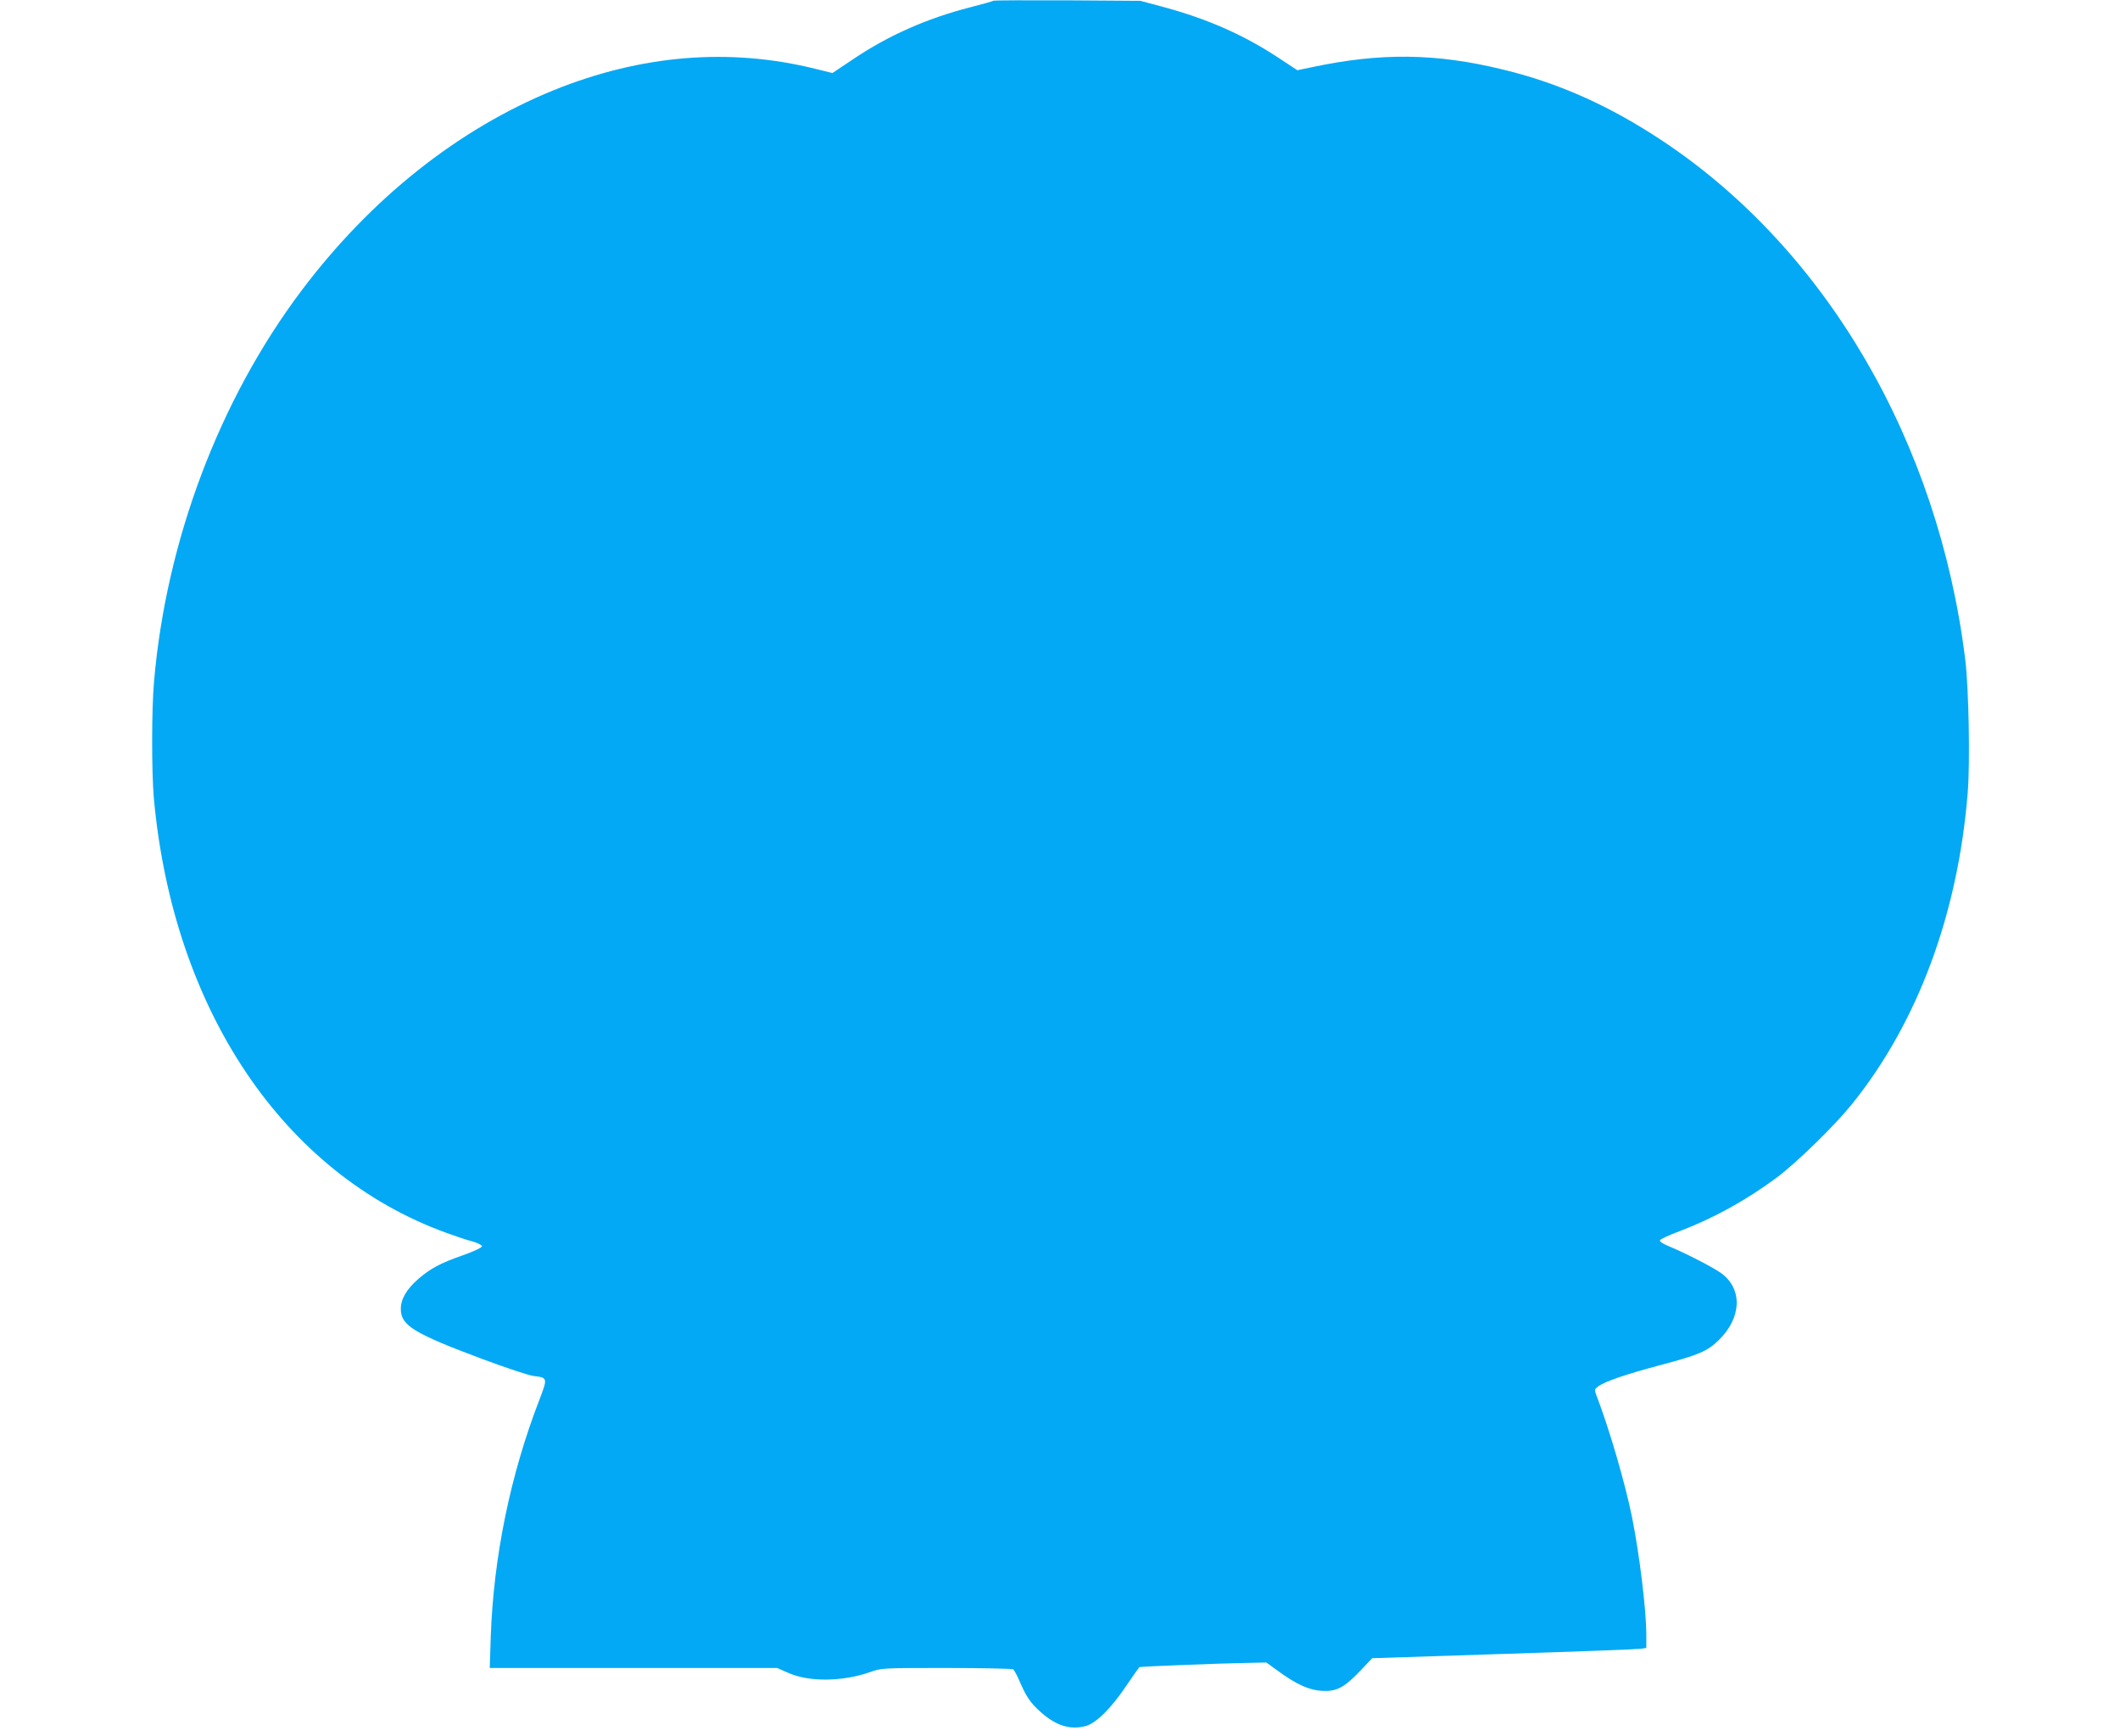 <?xml version="1.0" standalone="no"?>
<!DOCTYPE svg PUBLIC "-//W3C//DTD SVG 20010904//EN"
 "http://www.w3.org/TR/2001/REC-SVG-20010904/DTD/svg10.dtd">
<svg version="1.0" xmlns="http://www.w3.org/2000/svg"
 width="1280pt" height="1048pt" viewBox="0 0 1280 1048"
 preserveAspectRatio="xMidYMid meet">
<g transform="translate(0,1048) scale(0.1,-0.1)"
fill="#03a9f4" stroke="none">
<path d="M5999 10476 c-3 -3 -66 -21 -141 -40 -262 -67 -496 -171 -708 -314
l-124 -83 -101 25 c-519 129 -1052 86 -1583 -129 -575 -234 -1103 -653 -1522
-1210 -496 -659 -817 -1511 -890 -2360 -15 -168 -15 -545 -1 -705 117 -1277
783 -2267 1766 -2623 55 -20 126 -44 158 -52 32 -9 57 -22 57 -29 0 -8 -49
-31 -117 -55 -135 -47 -197 -81 -267 -142 -72 -63 -106 -122 -106 -181 0 -100
76 -147 493 -303 142 -53 281 -99 308 -102 86 -10 86 -12 36 -143 -176 -455
-277 -949 -294 -1432 l-6 -188 867 0 868 0 71 -31 c123 -54 324 -52 490 6 70
25 71 25 461 25 215 0 396 -4 403 -8 6 -4 24 -36 39 -72 40 -93 65 -130 125
-184 95 -85 181 -112 276 -86 63 18 155 110 247 248 38 56 72 104 75 107 7 4
485 23 666 26 l101 2 69 -50 c112 -82 189 -117 266 -121 88 -5 133 18 229 118
l75 79 795 26 c437 14 810 28 828 31 l32 5 0 78 c0 150 -41 486 -86 710 -41
205 -140 543 -216 739 -12 31 -11 35 12 52 38 29 165 73 380 130 227 60 280
83 348 150 138 135 144 308 15 403 -48 35 -217 122 -321 165 -32 13 -52 27
-50 34 3 7 56 32 119 55 204 78 398 184 587 324 119 89 347 311 452 441 398
493 643 1152 701 1888 14 183 6 620 -15 795 -161 1314 -838 2476 -1826 3133
-317 211 -628 351 -965 432 -405 99 -738 103 -1156 14 l-86 -18 -126 83 c-209
136 -429 232 -702 304 l-120 32 -441 3 c-242 1 -442 0 -445 -2z"/>
</g>
</svg>
